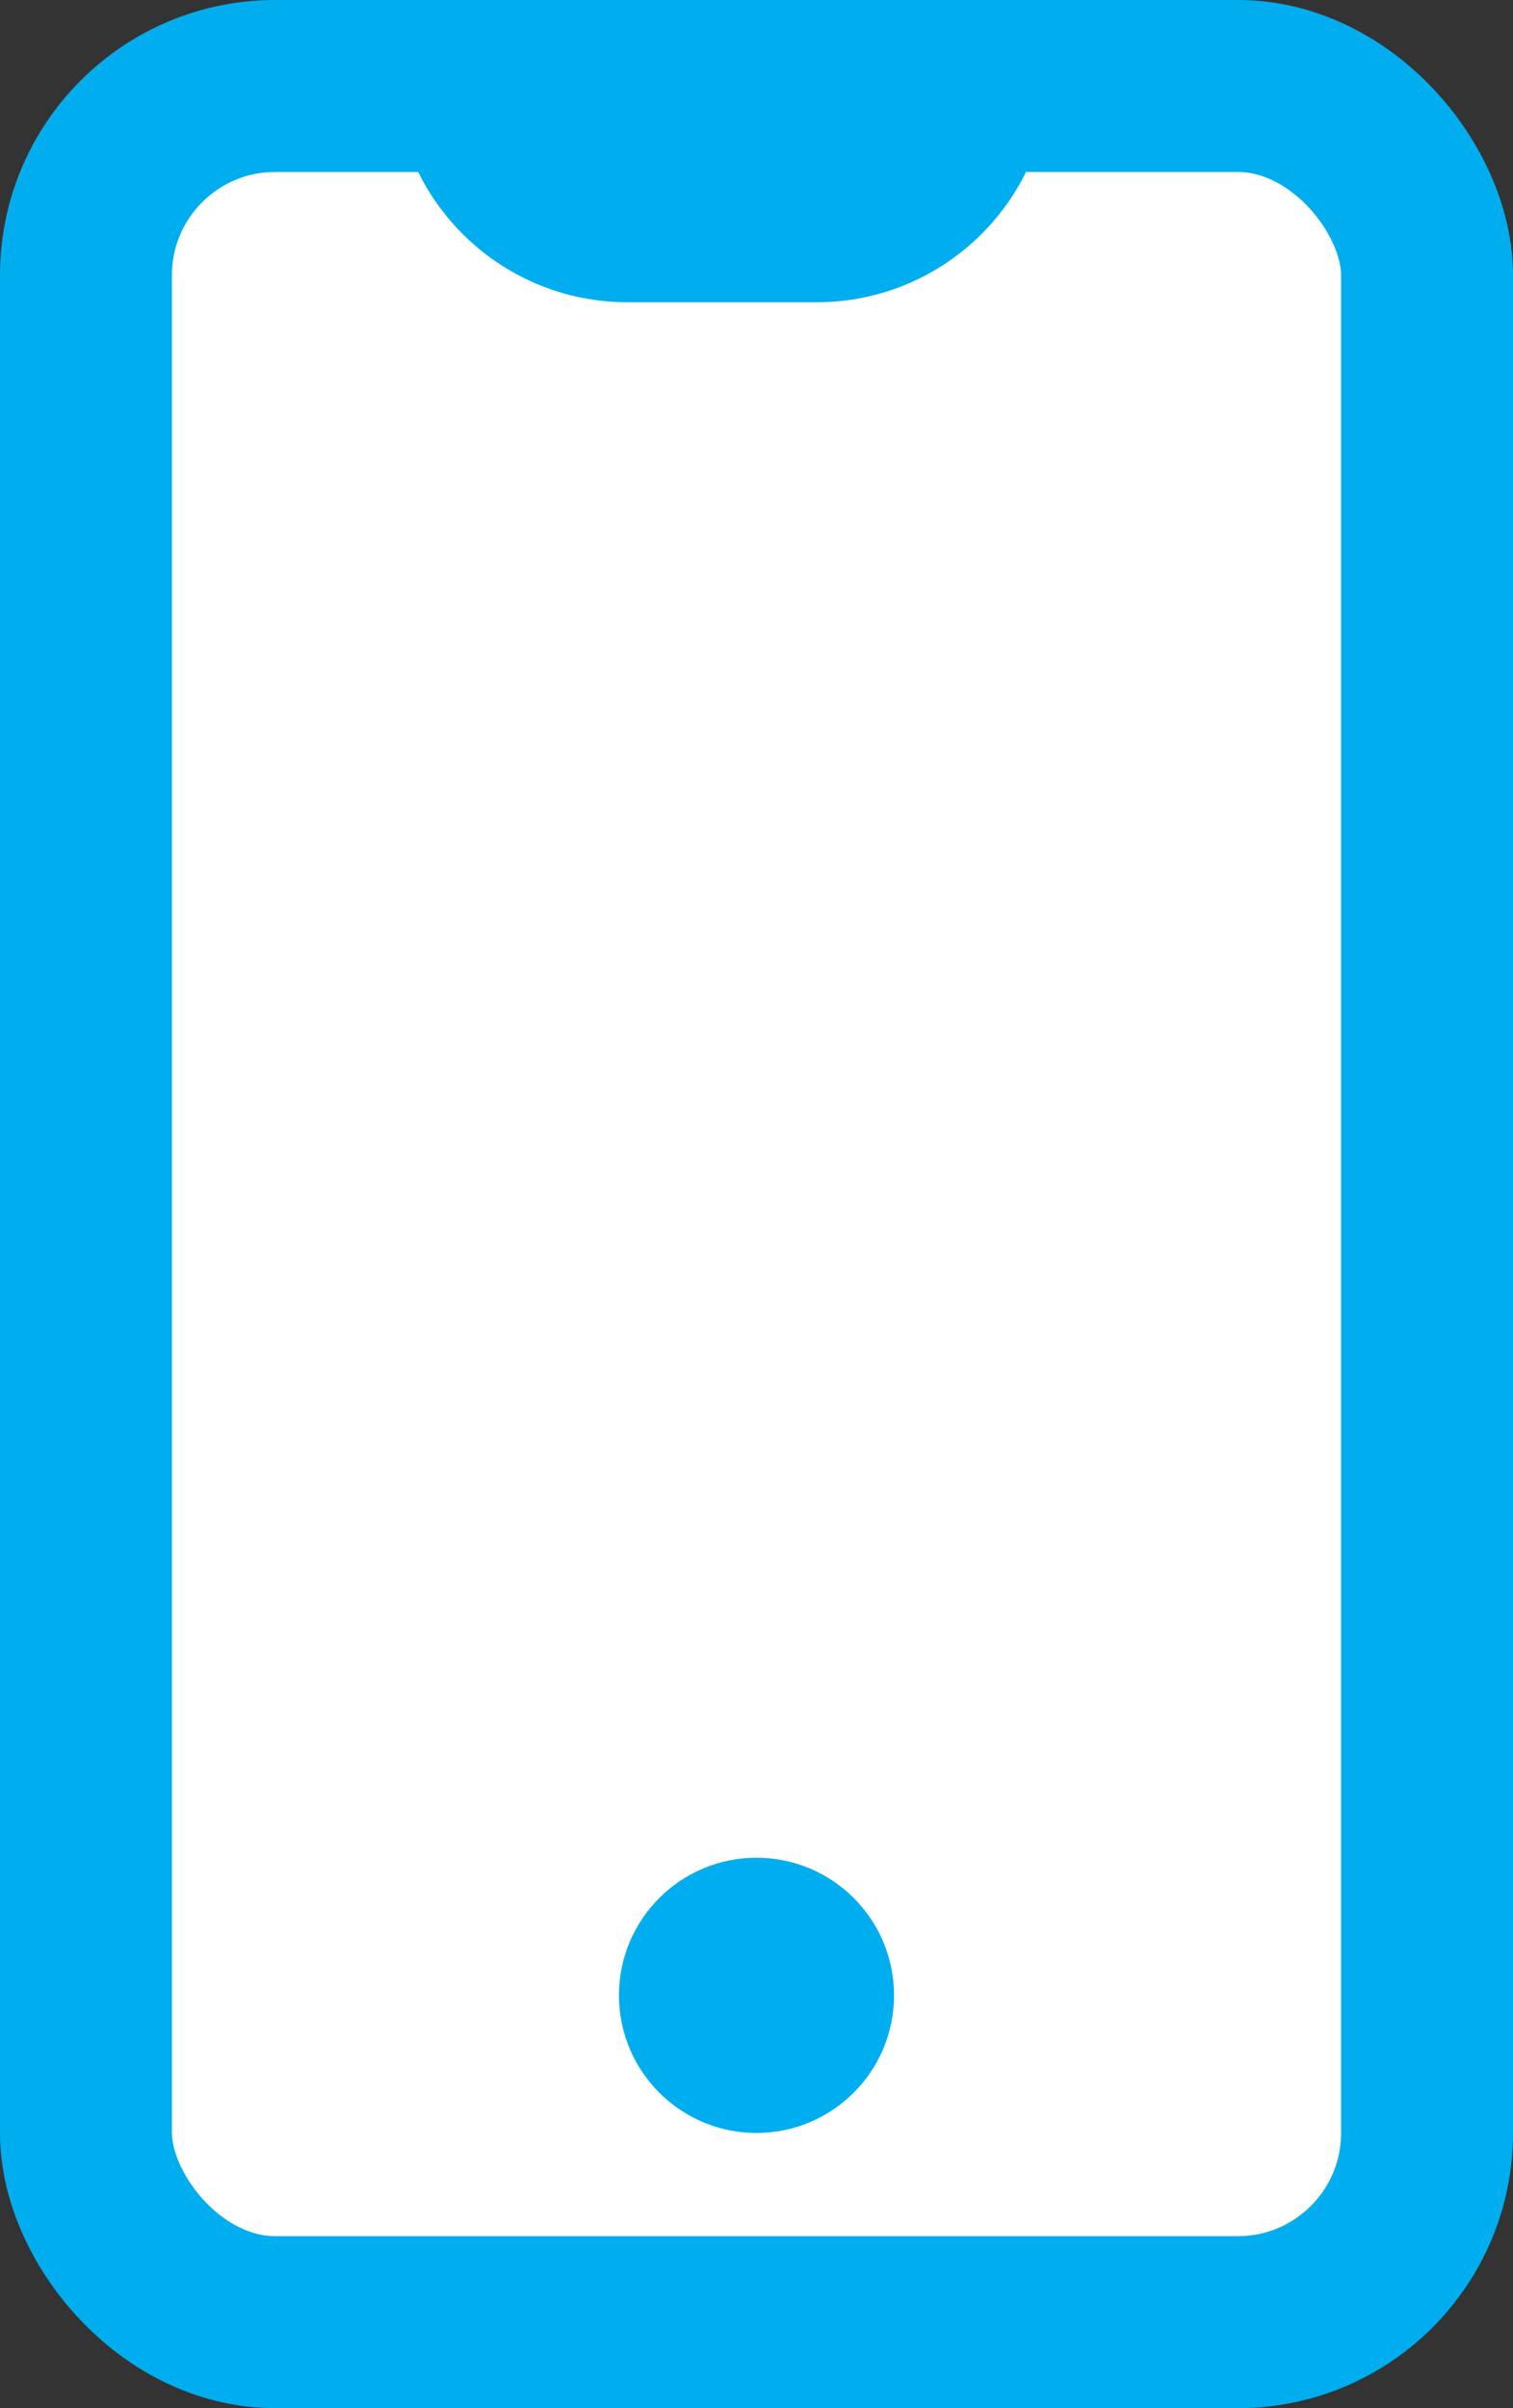 <?xml version="1.0" encoding="UTF-8"?> <svg xmlns="http://www.w3.org/2000/svg" width="22" height="35" viewBox="0 0 22 35" fill="none"><rect x="0" y="0" width="22" height="35" fill="#333333" stroke="none"/> <rect x="1.25" y="1.25" width="19.5" height="32.5" rx="2.75" fill="white" stroke="#00AEEF" stroke-width="2.5"></rect> <path d="M5.732 1H15.268V1C15.268 2.874 13.749 4.393 11.875 4.393H9.125C7.251 4.393 5.732 2.874 5.732 1V1Z" fill="#00AEEF"></path> <circle cx="11" cy="29" r="2" fill="#00AEEF"></circle> </svg> 